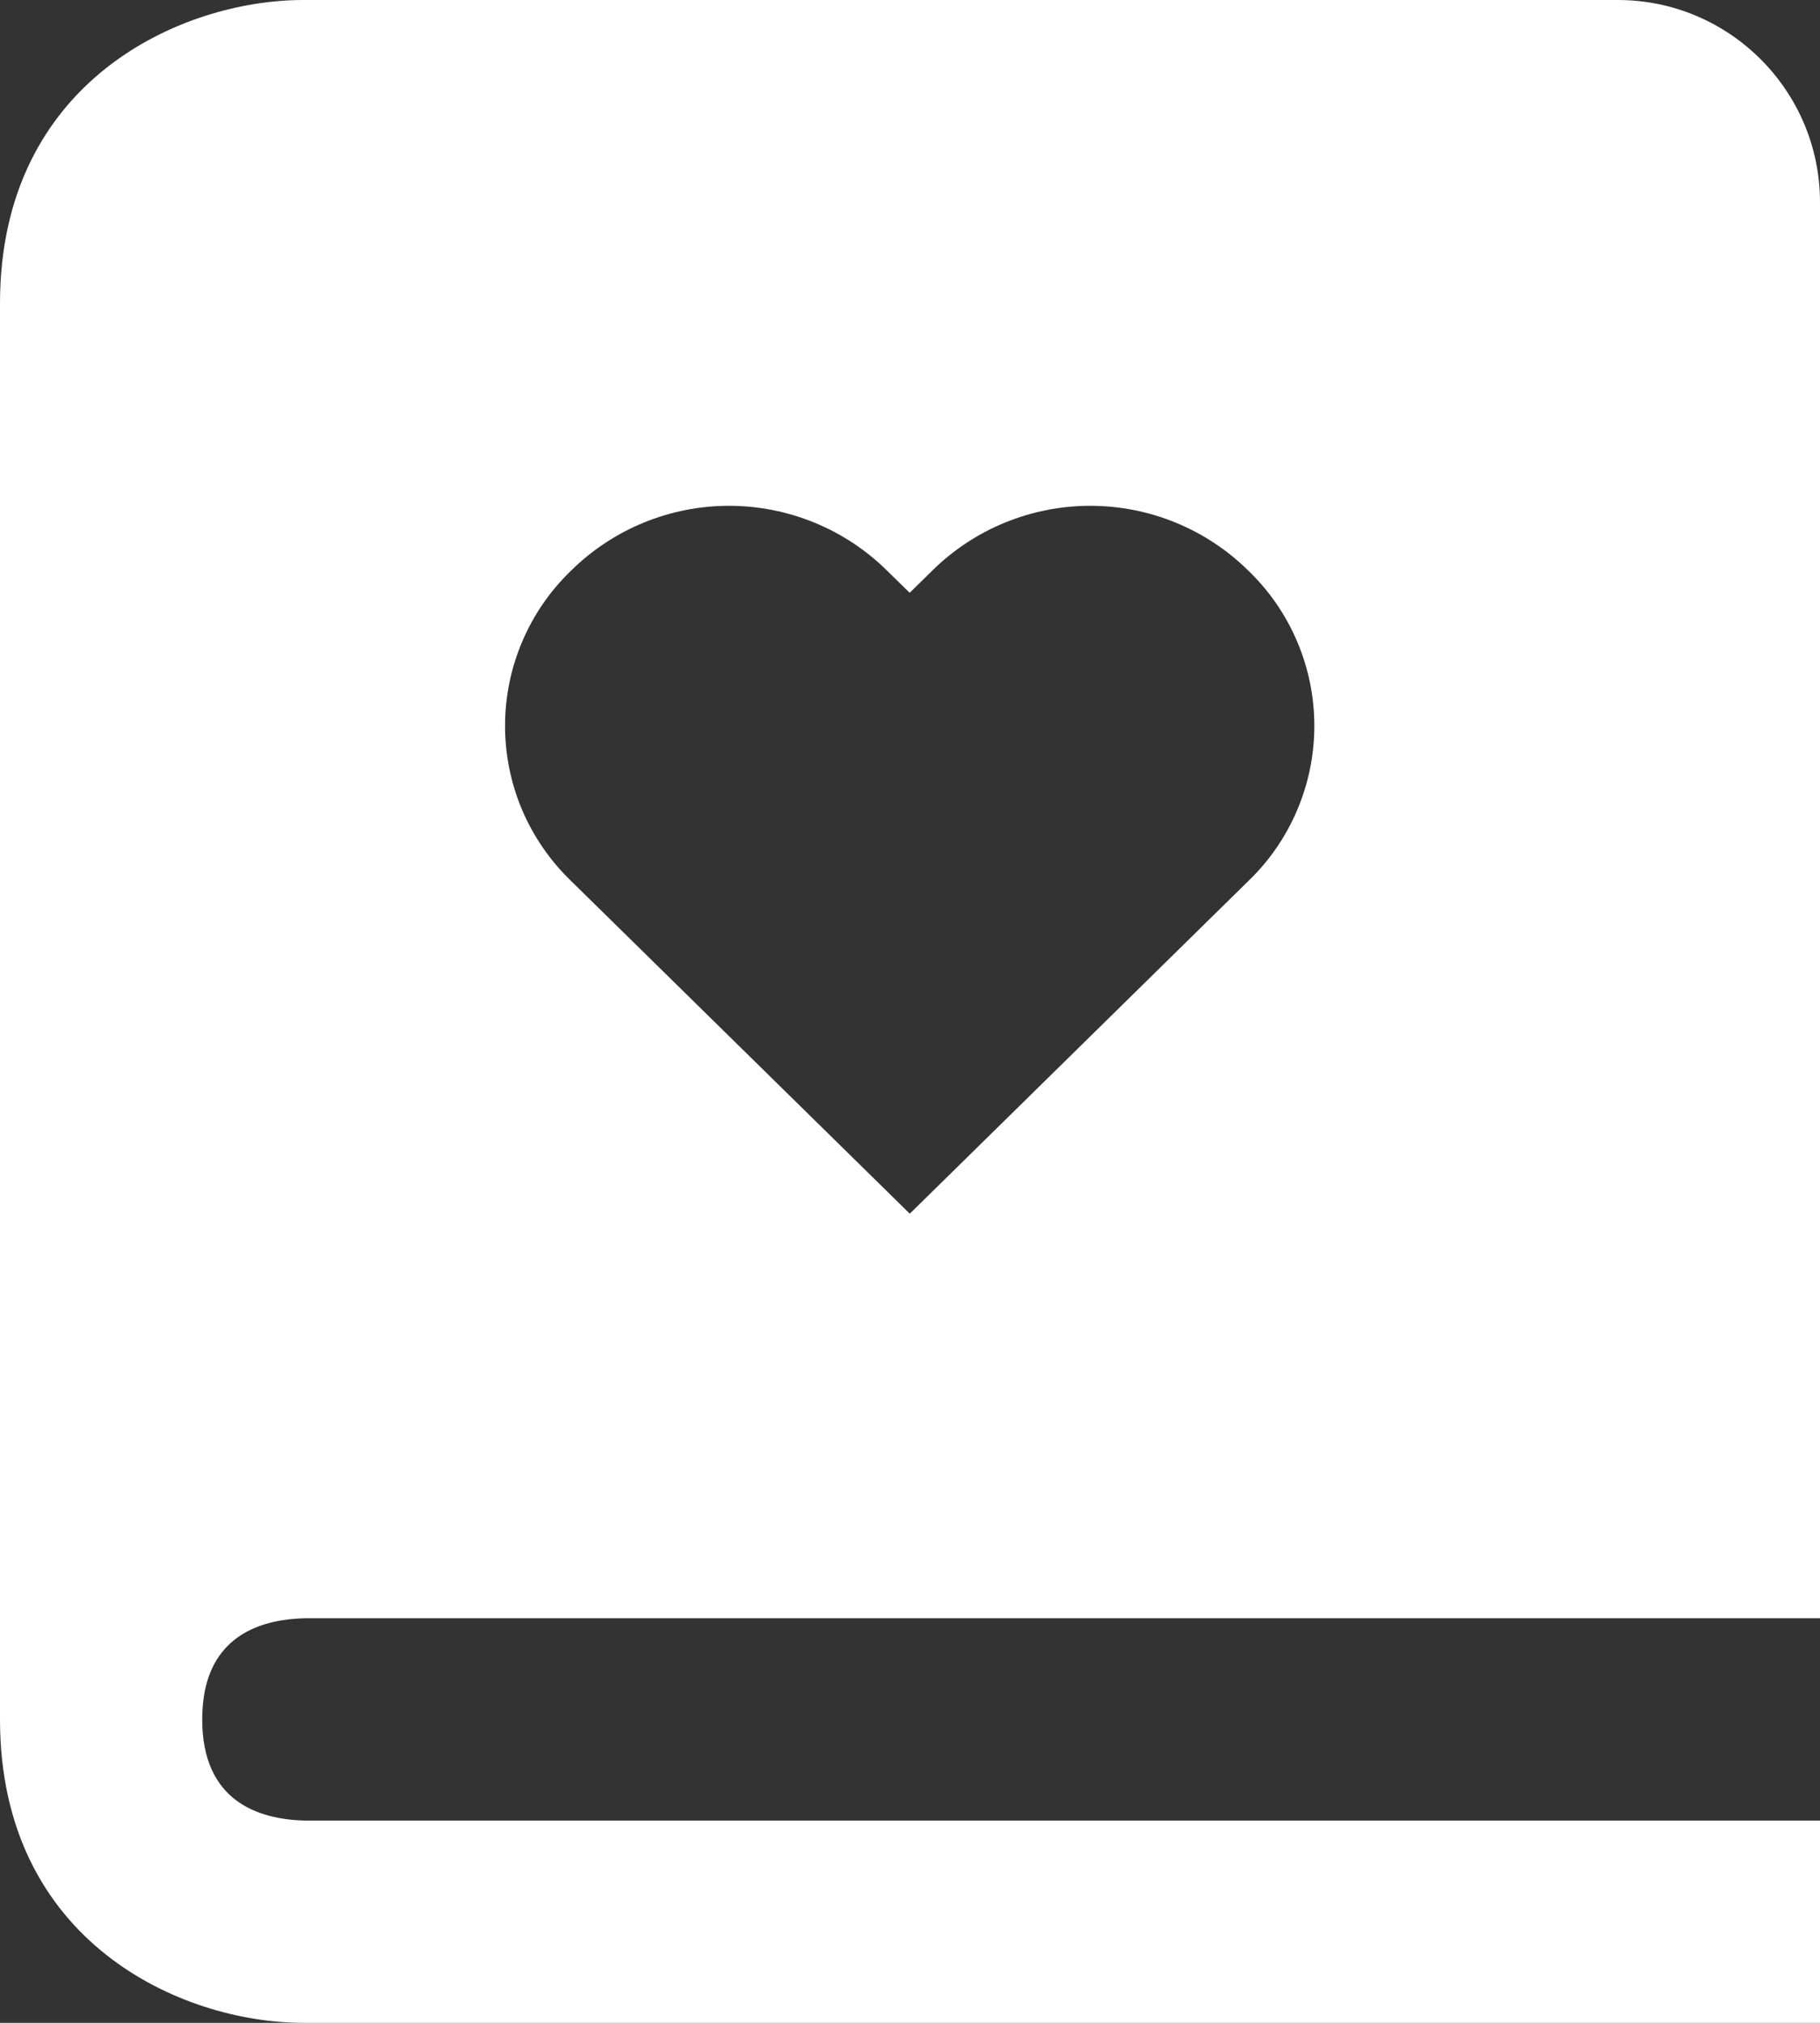 <svg width="18" height="20" viewBox="0 0 18 20" fill="none" xmlns="http://www.w3.org/2000/svg">
<rect x="0" y="0" width="18" height="20" fill="#333333" stroke="none"/>
<path d="M3.012 16H18V2C18 0.897 17.103 0 16 0H3C1.794 0 0 0.799 0 3V17C0 19.201 1.794 20 3 20H18V18H3.012C2.55 17.988 2 17.806 2 17C2 16.899 2.009 16.809 2.024 16.727C2.136 16.151 2.608 16.01 3.012 16ZM5.648 5.642C6.064 5.231 6.626 5.001 7.21 5.001C7.795 5.001 8.357 5.231 8.773 5.642L8.997 5.861L9.22 5.642C9.636 5.231 10.198 5.001 10.783 5.001C11.368 5.001 11.93 5.231 12.346 5.642C12.553 5.841 12.717 6.079 12.829 6.343C12.941 6.606 12.999 6.89 12.999 7.176C12.999 7.463 12.941 7.747 12.829 8.01C12.717 8.274 12.553 8.512 12.346 8.711L8.998 12L5.649 8.711C5.442 8.512 5.278 8.274 5.165 8.011C5.053 7.747 4.995 7.463 4.995 7.177C4.995 6.89 5.053 6.606 5.165 6.343C5.277 6.079 5.441 5.841 5.648 5.642Z" fill="white"/>
</svg>
